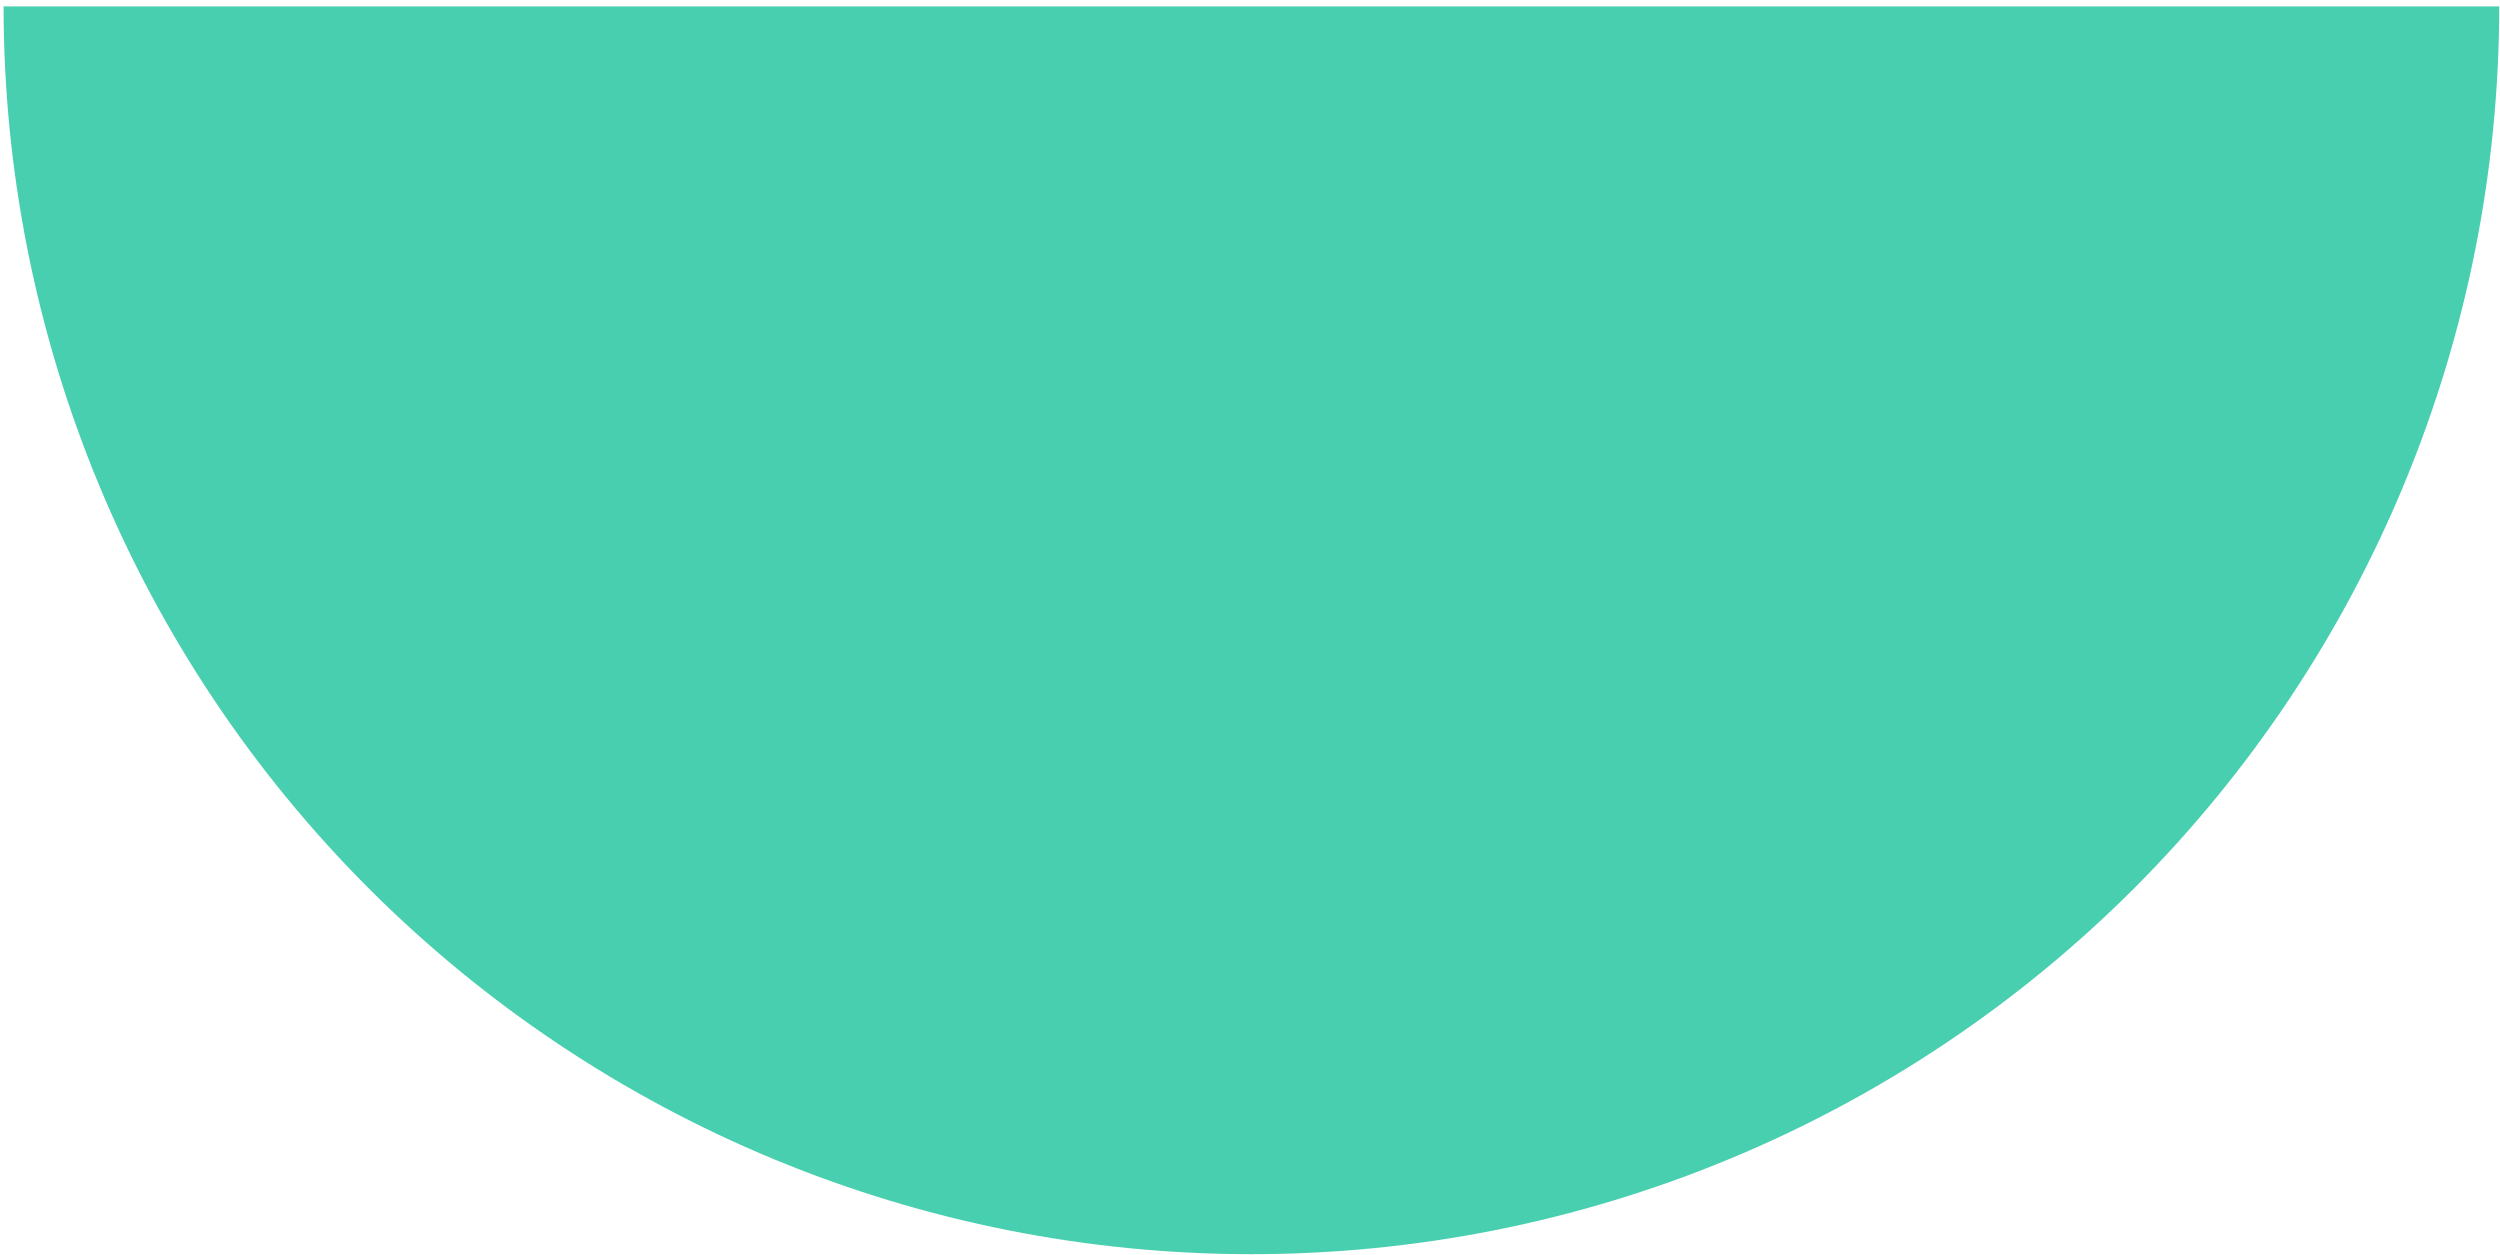 <?xml version="1.0" encoding="UTF-8"?> <svg xmlns="http://www.w3.org/2000/svg" width="251" height="126" viewBox="0 0 251 126" fill="none"><path d="M250.92 0.64C250.92 17.092 247.68 33.383 241.384 48.582C235.088 63.782 225.86 77.593 214.226 89.226C202.593 100.86 188.782 110.088 173.583 116.384C158.383 122.68 142.092 125.92 125.64 125.92C109.188 125.92 92.897 122.68 77.698 116.384C62.498 110.088 48.687 100.86 37.054 89.226C25.42 77.593 16.192 63.782 9.896 48.582C3.601 33.383 0.36 17.092 0.36 0.64L125.64 0.64H250.92Z" fill="#48CFAF"></path></svg> 
